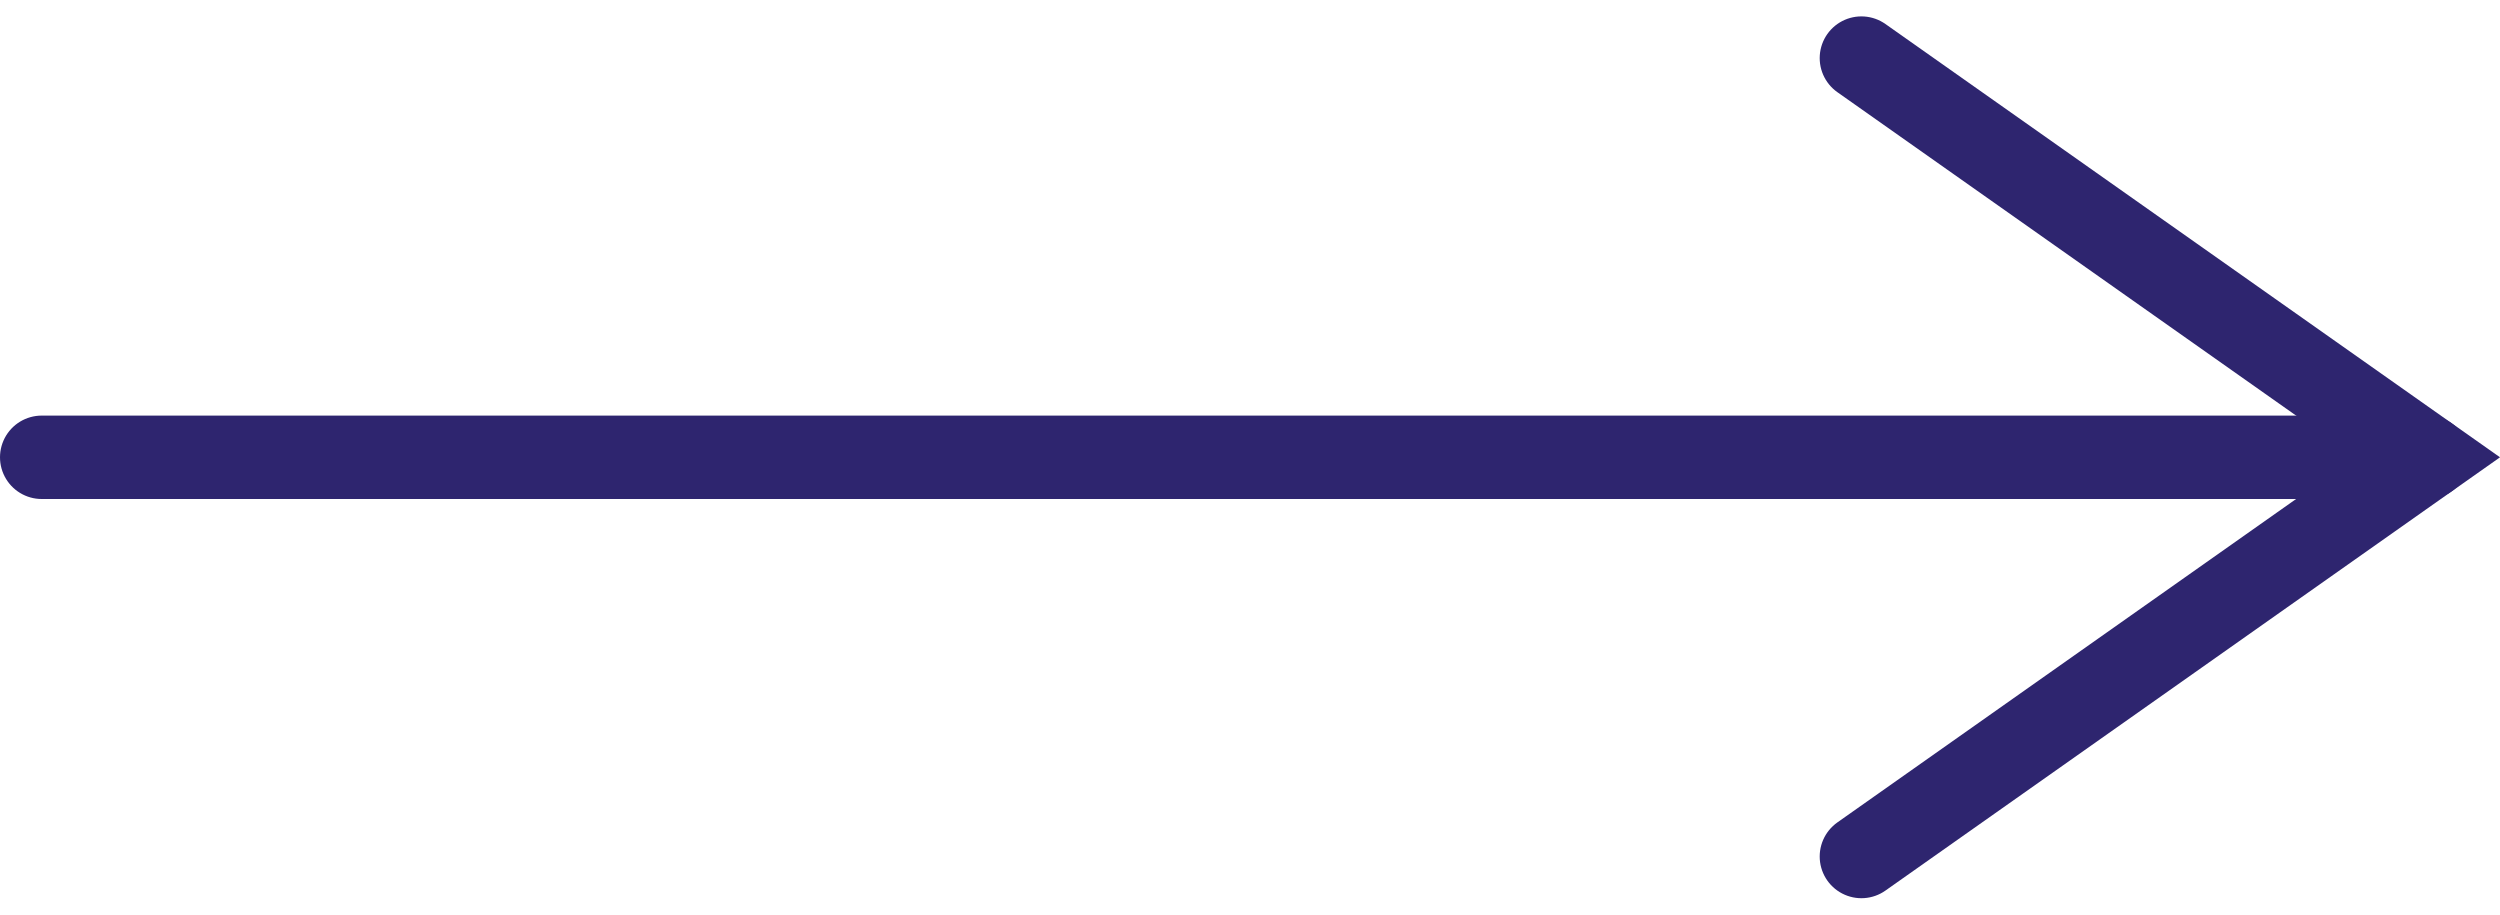 <?xml version="1.0" encoding="UTF-8"?> <svg xmlns="http://www.w3.org/2000/svg" width="119.895" height="43.864" viewBox="0 0 119.895 43.864"><g transform="translate(-730.074 -701.214)"><line x2="114.423" transform="translate(732.074 723.145)" fill="none" stroke="#2e256f" stroke-linecap="round" stroke-miterlimit="10" stroke-width="4"></line><path d="M131.551,2.5l27.155,19.145L131.551,40.79" transform="translate(687.792 701.5)" fill="none" stroke="#2e256f" stroke-linecap="round" stroke-miterlimit="10" stroke-width="4"></path></g></svg> 